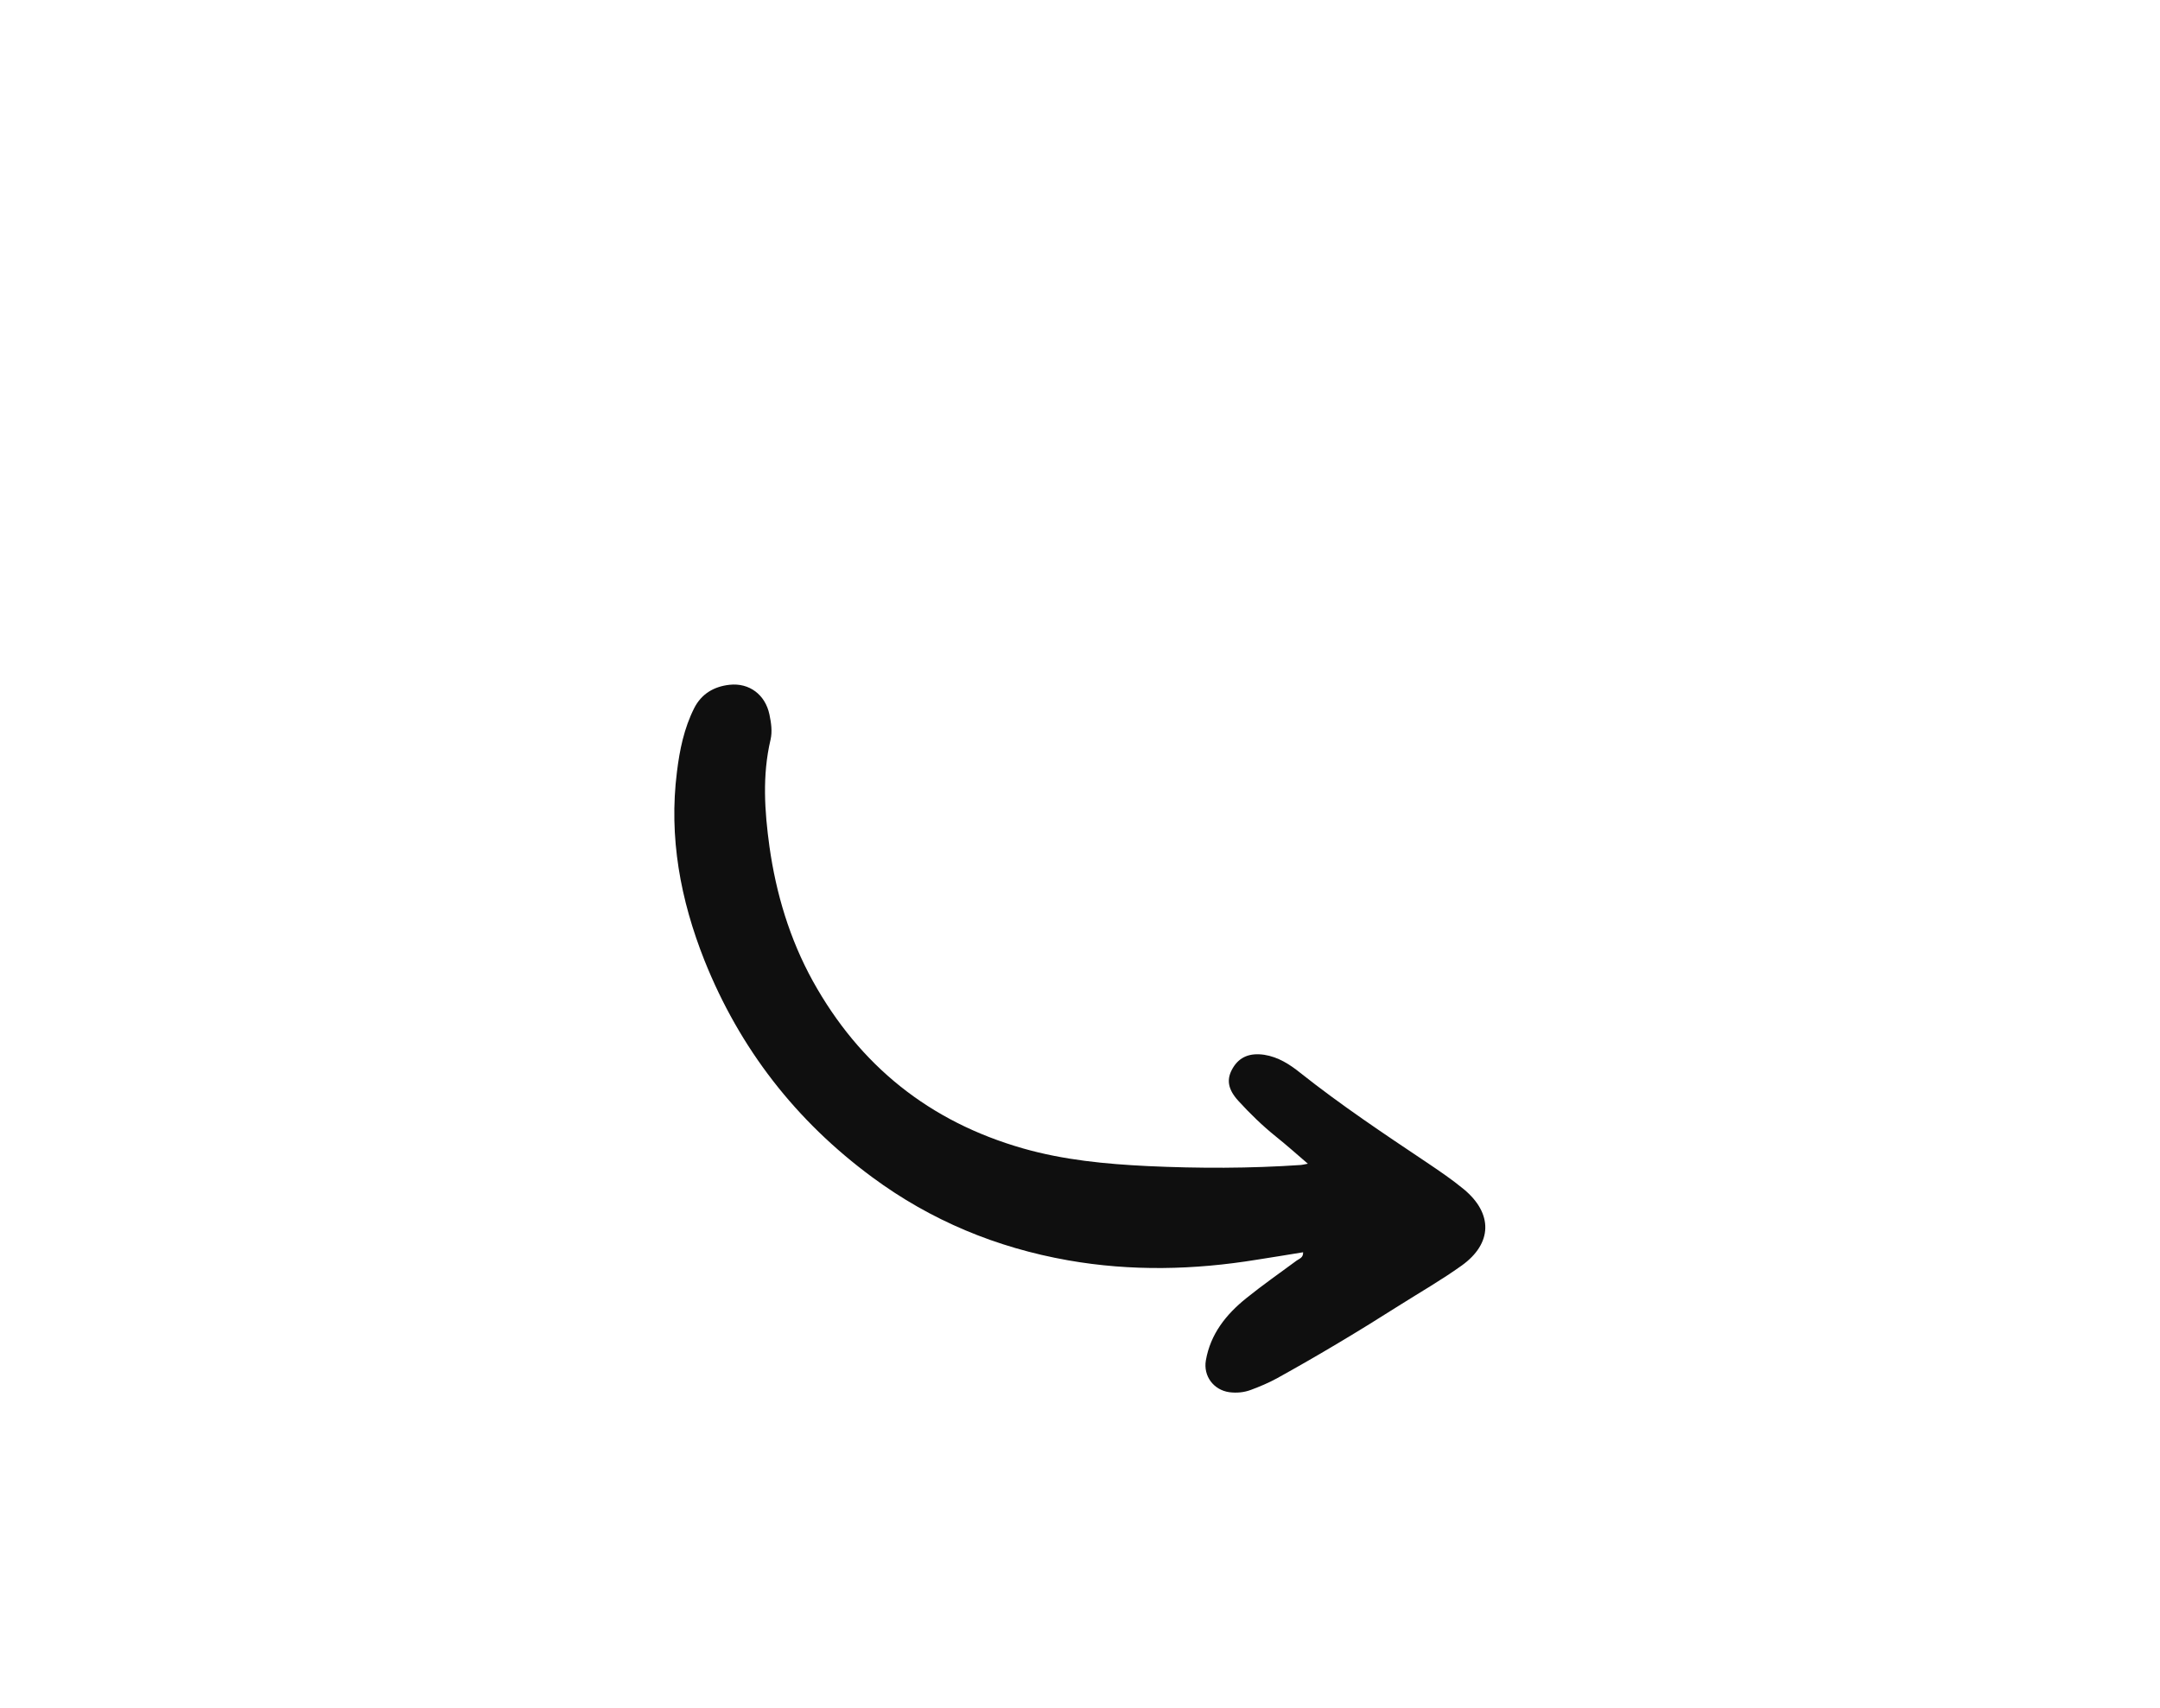 <?xml version="1.0" encoding="utf-8"?>
<!-- Generator: Adobe Illustrator 28.6.0, SVG Export Plug-In . SVG Version: 9.03 Build 54939)  -->
<svg version="1.1" baseProfile="tiny" id="Ebene_1" xmlns="http://www.w3.org/2000/svg" xmlns:xlink="http://www.w3.org/1999/xlink"
	 x="0px" y="0px" viewBox="0 0 1366 1080" overflow="visible" xml:space="preserve">
<path fill="#0F0F0F" d="M824.1,792c-9.8,1.6-19.5,3.2-29.2,4.7c-39.8,6.5-79.6,7.4-119.4,0.4c-45.3-8-86.7-25.1-123.8-52.5
	c-48.4-35.7-83.9-81.4-106.2-137.2c-15.2-38.3-22.6-77.9-17.4-119.2c1.7-13.9,4.5-27.6,10.9-40.3c4.6-9.1,12.5-13.7,22.3-14.8
	c12.6-1.4,22.7,6.3,25.3,18.8c1.1,5.3,1.9,10.7,0.7,15.9c-5.3,22.5-3.8,45.1-0.7,67.6c4.2,29.8,12.8,58.5,27.4,85
	c29.7,53.6,73.8,89,132.9,105.9c25.9,7.4,52.3,9.9,78.9,11.2c32.3,1.5,64.6,1.5,96.9-0.7c0.9-0.1,1.9-0.3,4.4-0.8
	c-7.2-6.2-13.5-11.8-20.1-17.1c-8.6-6.9-16.5-14.6-23.9-22.7c-6.8-7.5-7.6-13.8-3.4-20.8c4.2-7,10.7-9.6,19.8-8.3
	c8.9,1.4,16.2,6.1,22.9,11.5c25.6,20.3,52.7,38.4,79.9,56.6c8,5.4,16,10.8,23.5,17c18.4,15.3,18.1,34.2-1.4,48.2
	c-12.7,9.1-26.3,16.9-39.6,25.3c-25.3,16.1-51,31.5-77.2,46c-5.3,2.9-10.8,5.2-16.4,7.3c-4.5,1.7-9.1,2.1-13.8,1.5
	c-9.9-1.4-16.5-10.2-14.8-20.1c2.9-16.7,12.8-29.1,25.5-39.3c10.4-8.4,21.3-16,32-23.9C822,795.9,824.2,795.4,824.1,792z"/>
</svg>
